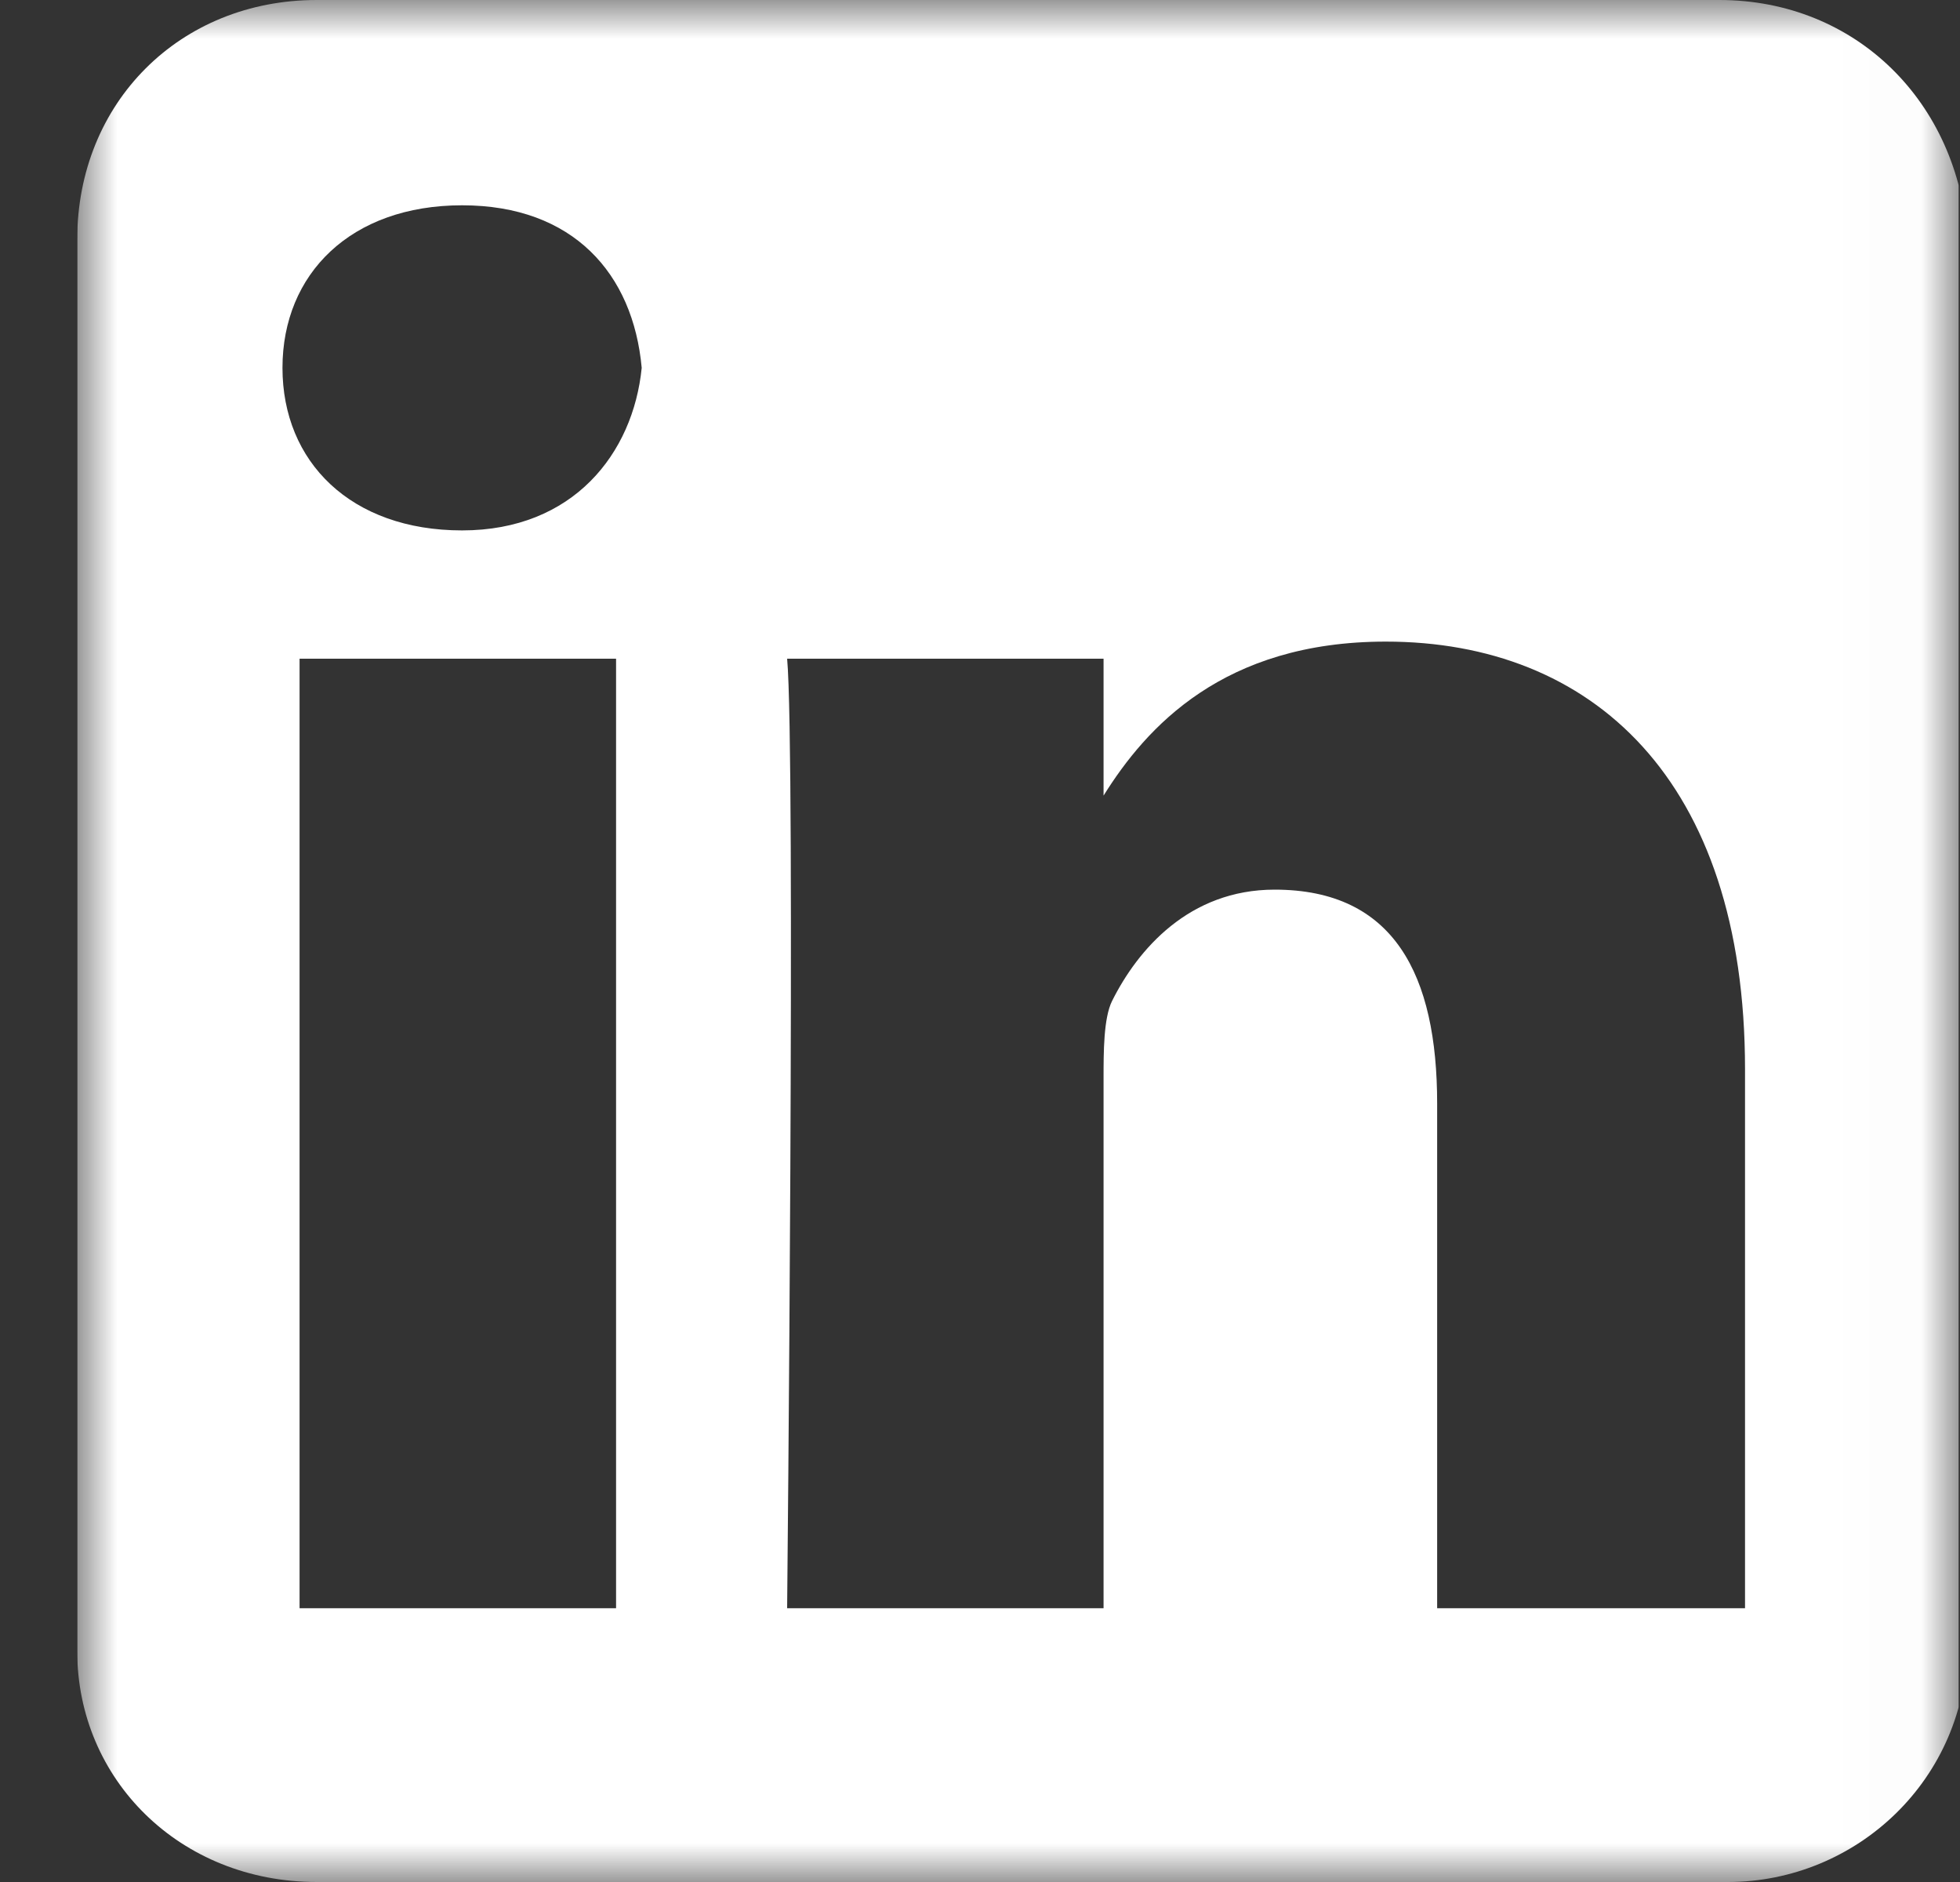 <svg width="25" height="24" viewBox="0 0 25 24" fill="none" xmlns="http://www.w3.org/2000/svg">
<rect x="0" y="0" width="25" height="24" fill="#333333" stroke="none"/>
<g clip-path="url(#clip0_255_785)">
<mask id="mask0_255_785" style="mask-type:luminance" maskUnits="userSpaceOnUse" x="0" y="0" width="25" height="24">
<path d="M24.985 0H0.985V24H24.985V0Z" fill="white"/>
</mask>
<g mask="url(#mask0_255_785)">
<path fill-rule="evenodd" clip-rule="evenodd" d="M21.93 0H4.04C2.294 0 0.985 1.309 0.985 3.055V21.055C0.985 22.691 2.294 24 4.04 24H22.04C23.676 24 25.094 22.691 25.094 20.945V3.055C24.985 1.309 23.676 0 21.93 0ZM7.858 20.509H3.821V8.4H7.858V20.509ZM5.894 6.764C4.476 6.764 3.603 5.891 3.603 4.691C3.603 3.491 4.476 2.618 5.894 2.618C7.312 2.618 8.076 3.491 8.185 4.691C8.076 5.782 7.312 6.764 5.894 6.764ZM22.367 20.509H18.331V14.073C18.331 12.436 17.785 11.345 16.258 11.345C15.167 11.345 14.512 12.109 14.185 12.764C14.076 12.982 14.076 13.418 14.076 13.745V20.509H10.04C10.04 20.509 10.149 9.6 10.04 8.4H14.076V10.146C14.621 9.273 15.603 8.182 17.676 8.182C20.294 8.182 22.258 9.927 22.258 13.636V20.509H22.367Z" fill="white"/>
</g>
</g>
<defs>
<clipPath id="clip0_255_785">
<rect width="24" height="24" fill="white" transform="translate(0.985)"/>
</clipPath>
</defs>
</svg>
